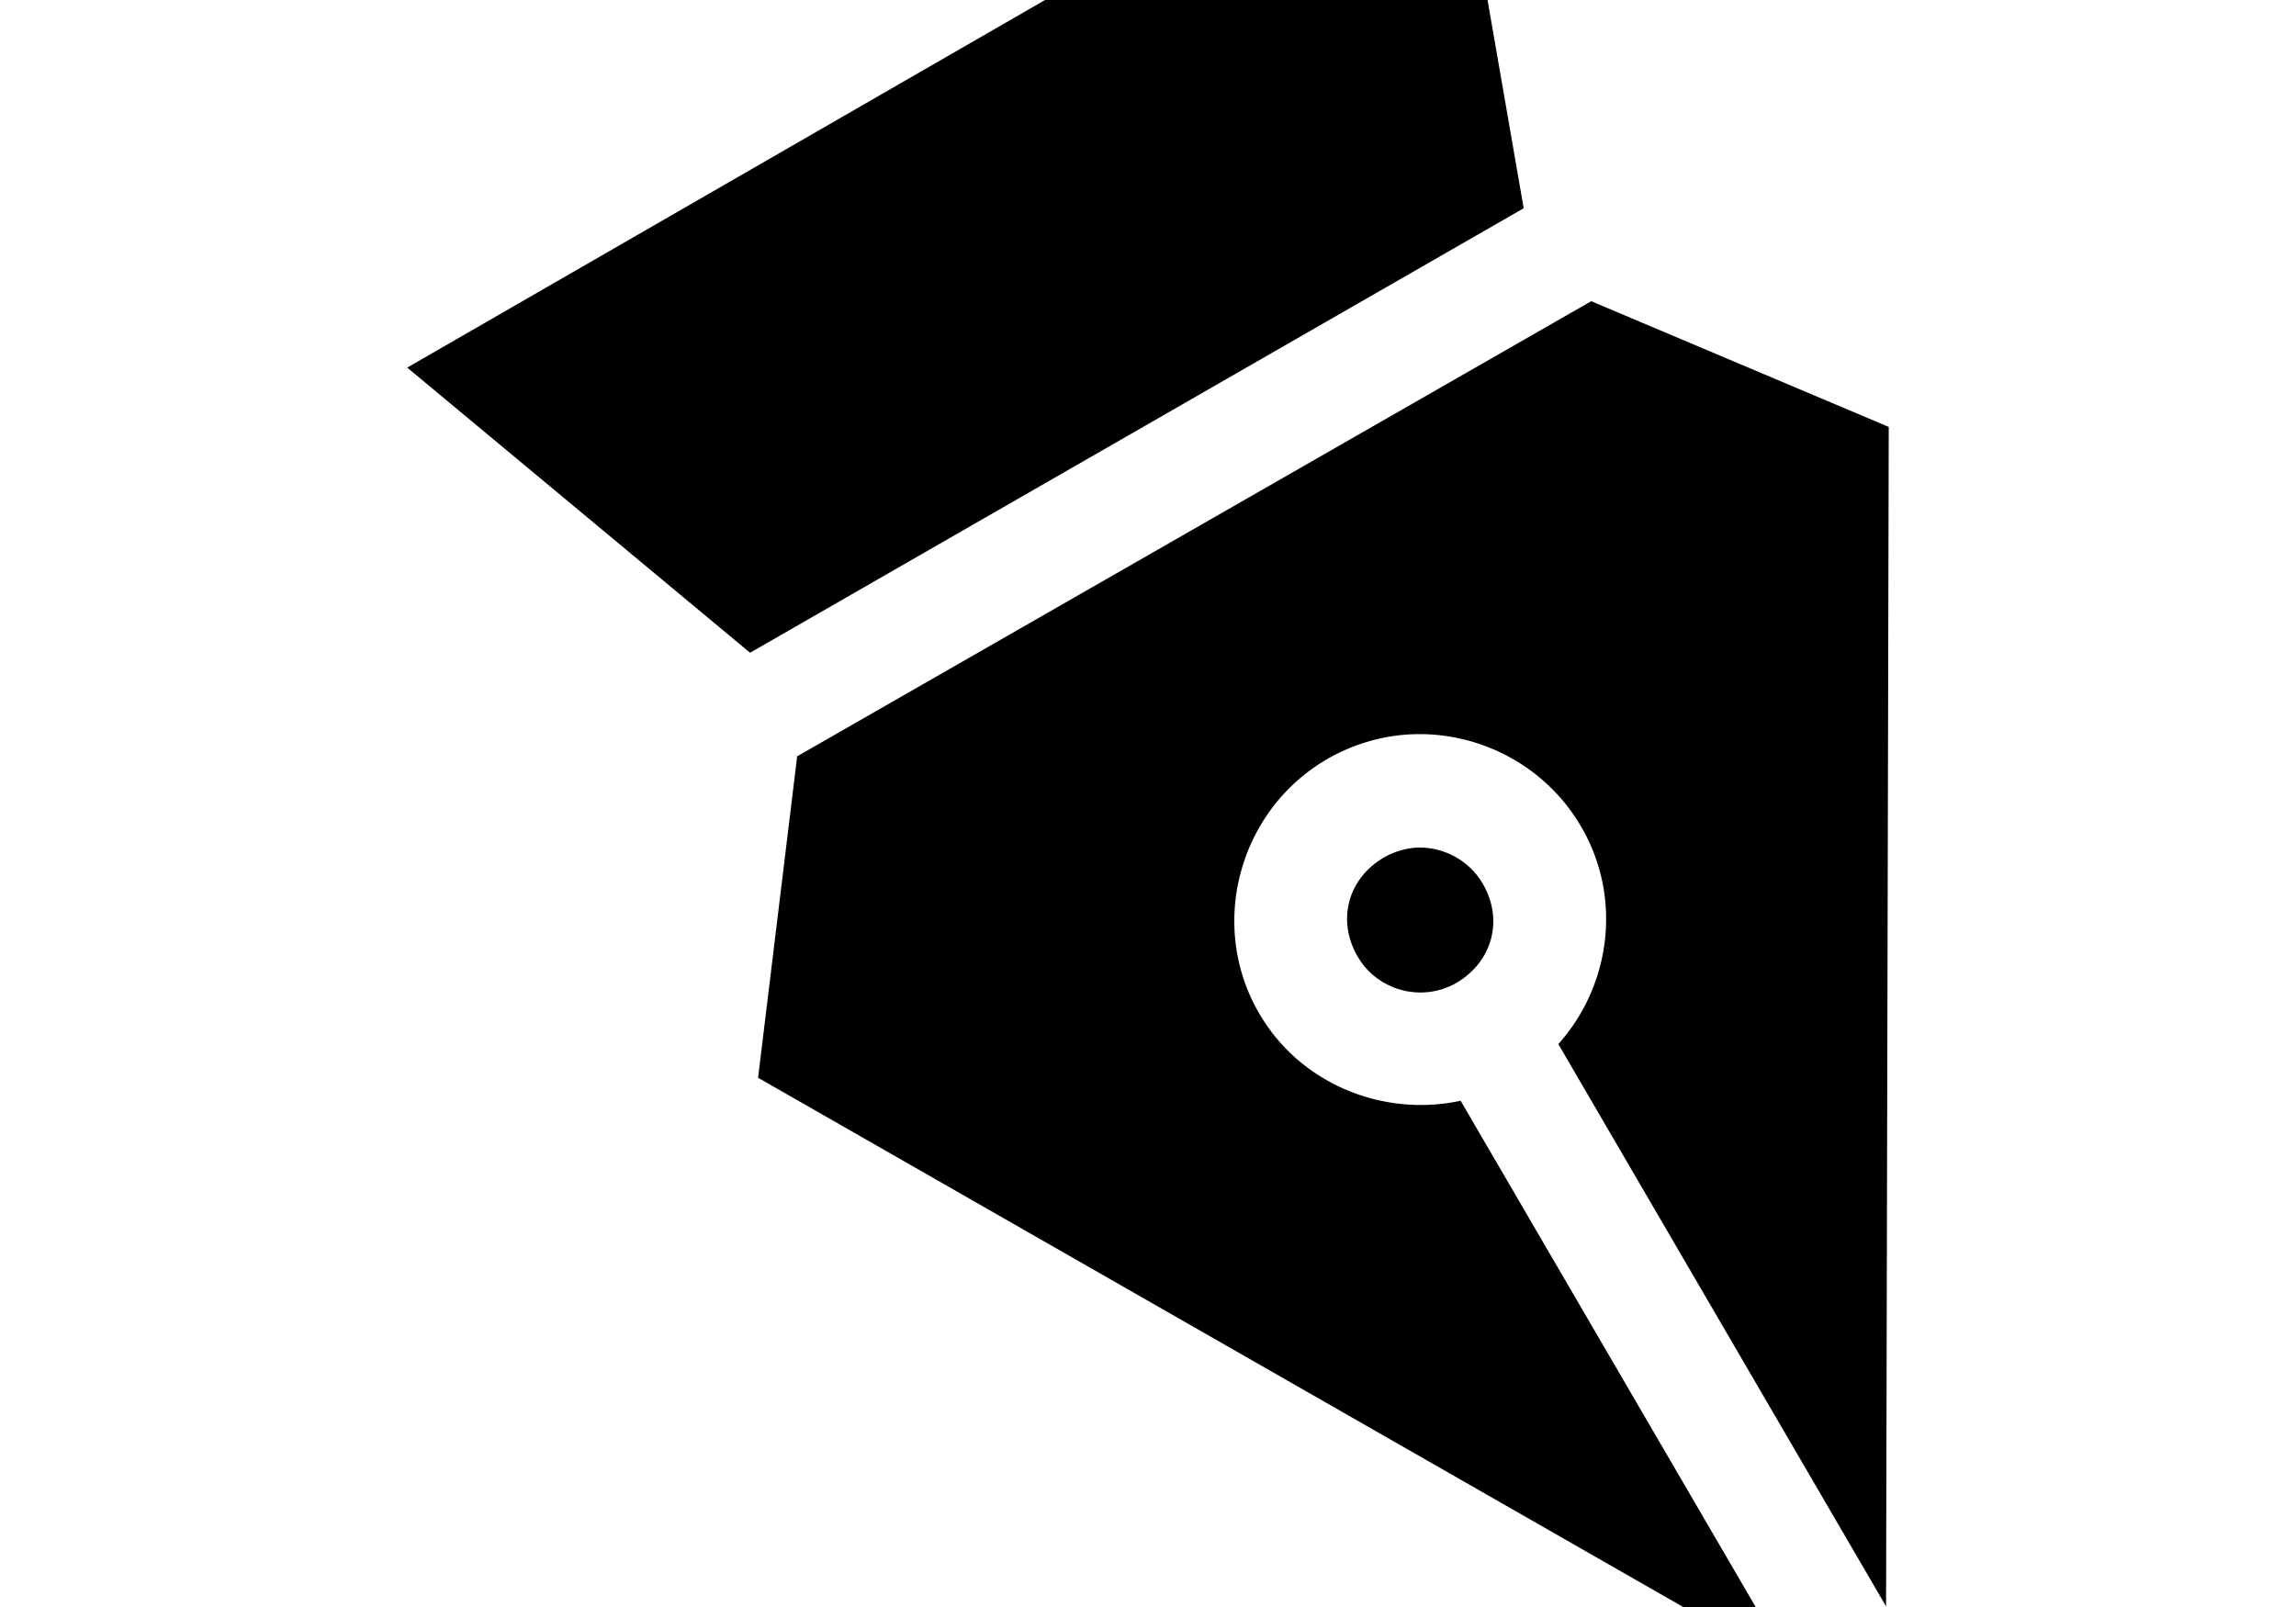 <svg xmlns="http://www.w3.org/2000/svg" viewBox="100 100 500 350"><g fill-rule="evenodd"><path d="M451.65 485.81a12.407 12.407 0 0 1 8.77 3.61c2.324 2.316 3.632 5.456 3.632 8.734s-1.308 6.422-3.633 8.738a12.387 12.387 0 0 1-8.769 3.606H227.29c-6.828-.012-12.359-5.536-12.359-12.344s5.531-12.332 12.359-12.344zM415.18 49.504l-226.5 130.56 74.664 62.102 168.47-96.812zM446.52 165.6 273.6 264.725l-8.512 70.004 225.14 128.82-72.148-123.81c-16.746 3.625-34.938-3.559-43.906-19.094-11.164-19.238-4.351-44.207 14.895-55.348 6.012-3.438 12.617-5.25 19.148-5.398 14.348-.332 28.555 7.062 36.168 20.25 8.977 15.469 6.336 34.55-5.027 47.25l71.371 122.46.582-256.88z"/><path d="M408.99 284.59h-.191c-2.461.09-5.07.828-7.352 2.121-7.934 4.594-10.383 13.73-5.8 21.602 4.28 7.441 13.948 10.082 21.468 5.785 7.887-4.601 10.371-13.75 5.805-21.598-2.914-5.062-8.406-7.976-13.926-7.906z"/></g></svg>